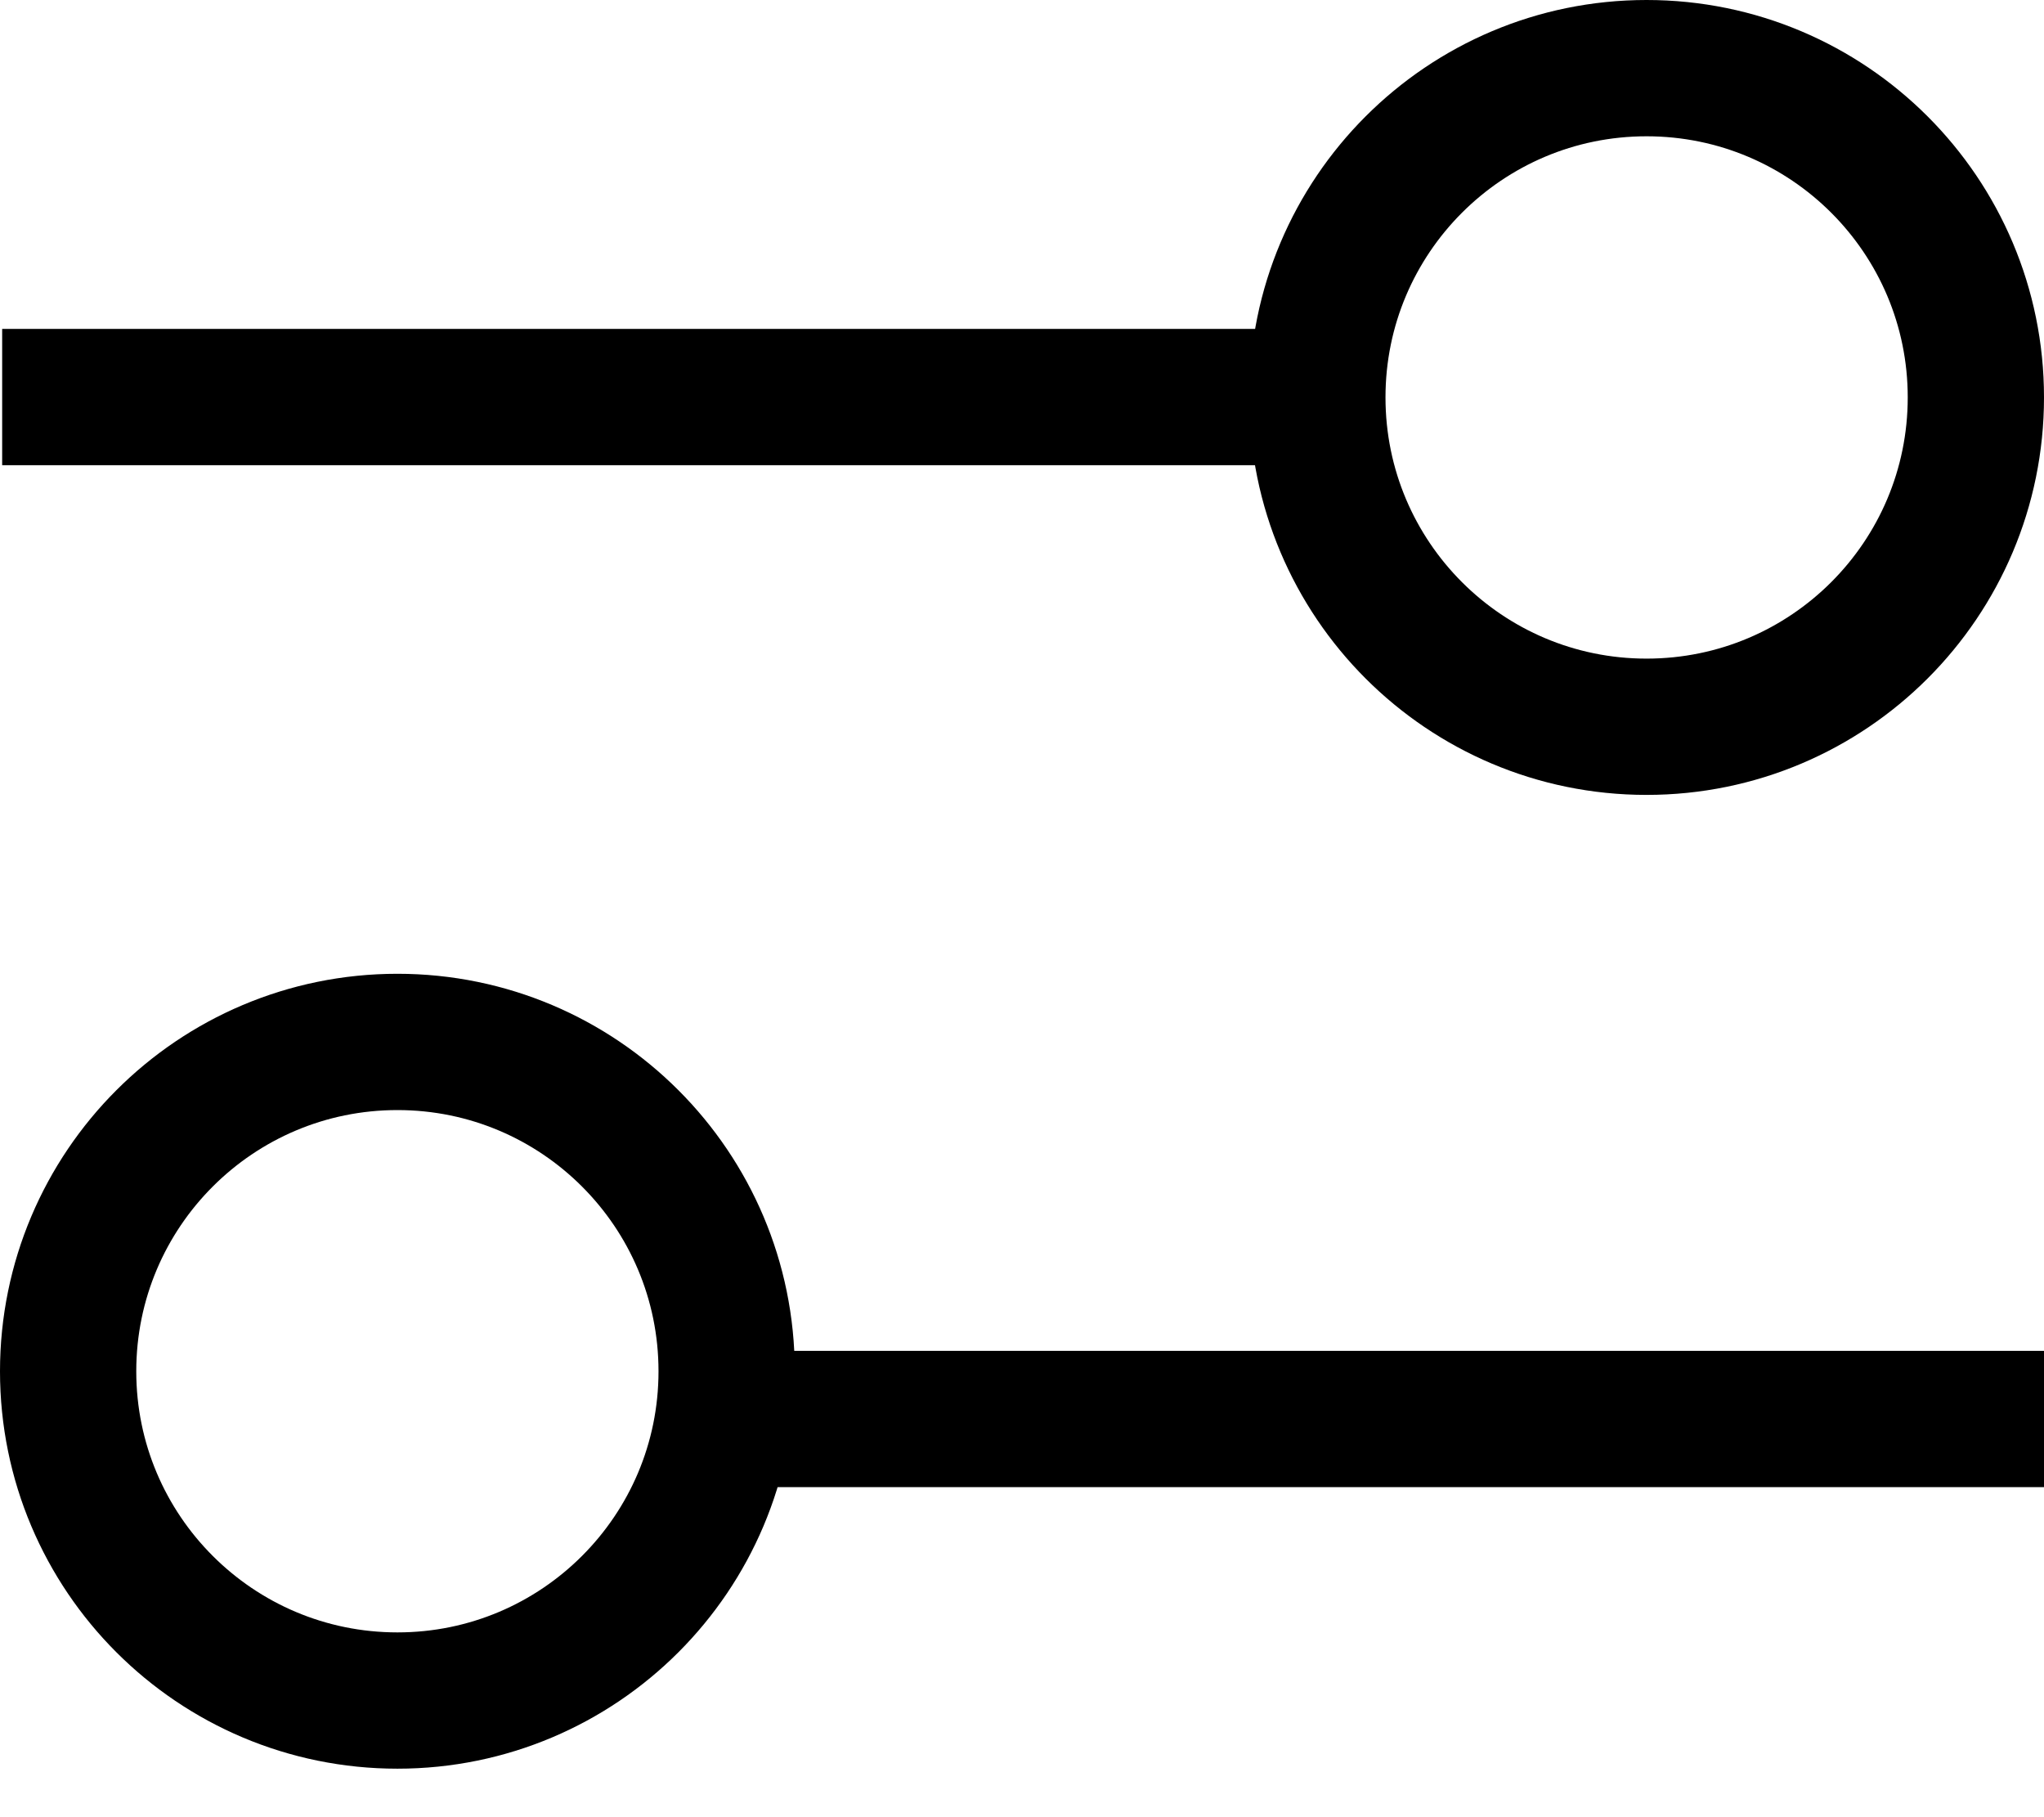 <svg width="18" height="16" viewBox="0 0 18 16" fill="none" xmlns="http://www.w3.org/2000/svg">
<path d="M0.019 3.496H11.517" stroke="black" stroke-width="1.2"/>
<path d="M18 12.494H6.359" stroke="black" stroke-width="1.2"/>
<path d="M17.4 3.499C17.4 5.101 16.102 6.399 14.5 6.399C12.899 6.399 11.601 5.101 11.601 3.499C11.601 1.898 12.899 0.6 14.5 0.6C16.102 0.6 17.4 1.898 17.4 3.499Z" stroke="black" stroke-width="1.2"/>
<path d="M0.6 12.074C0.6 13.675 1.898 14.973 3.5 14.973C5.101 14.973 6.399 13.675 6.399 12.074C6.399 10.472 5.101 9.174 3.5 9.174C1.898 9.174 0.6 10.472 0.6 12.074Z" stroke="black" stroke-width="1.2"/>
</svg>
